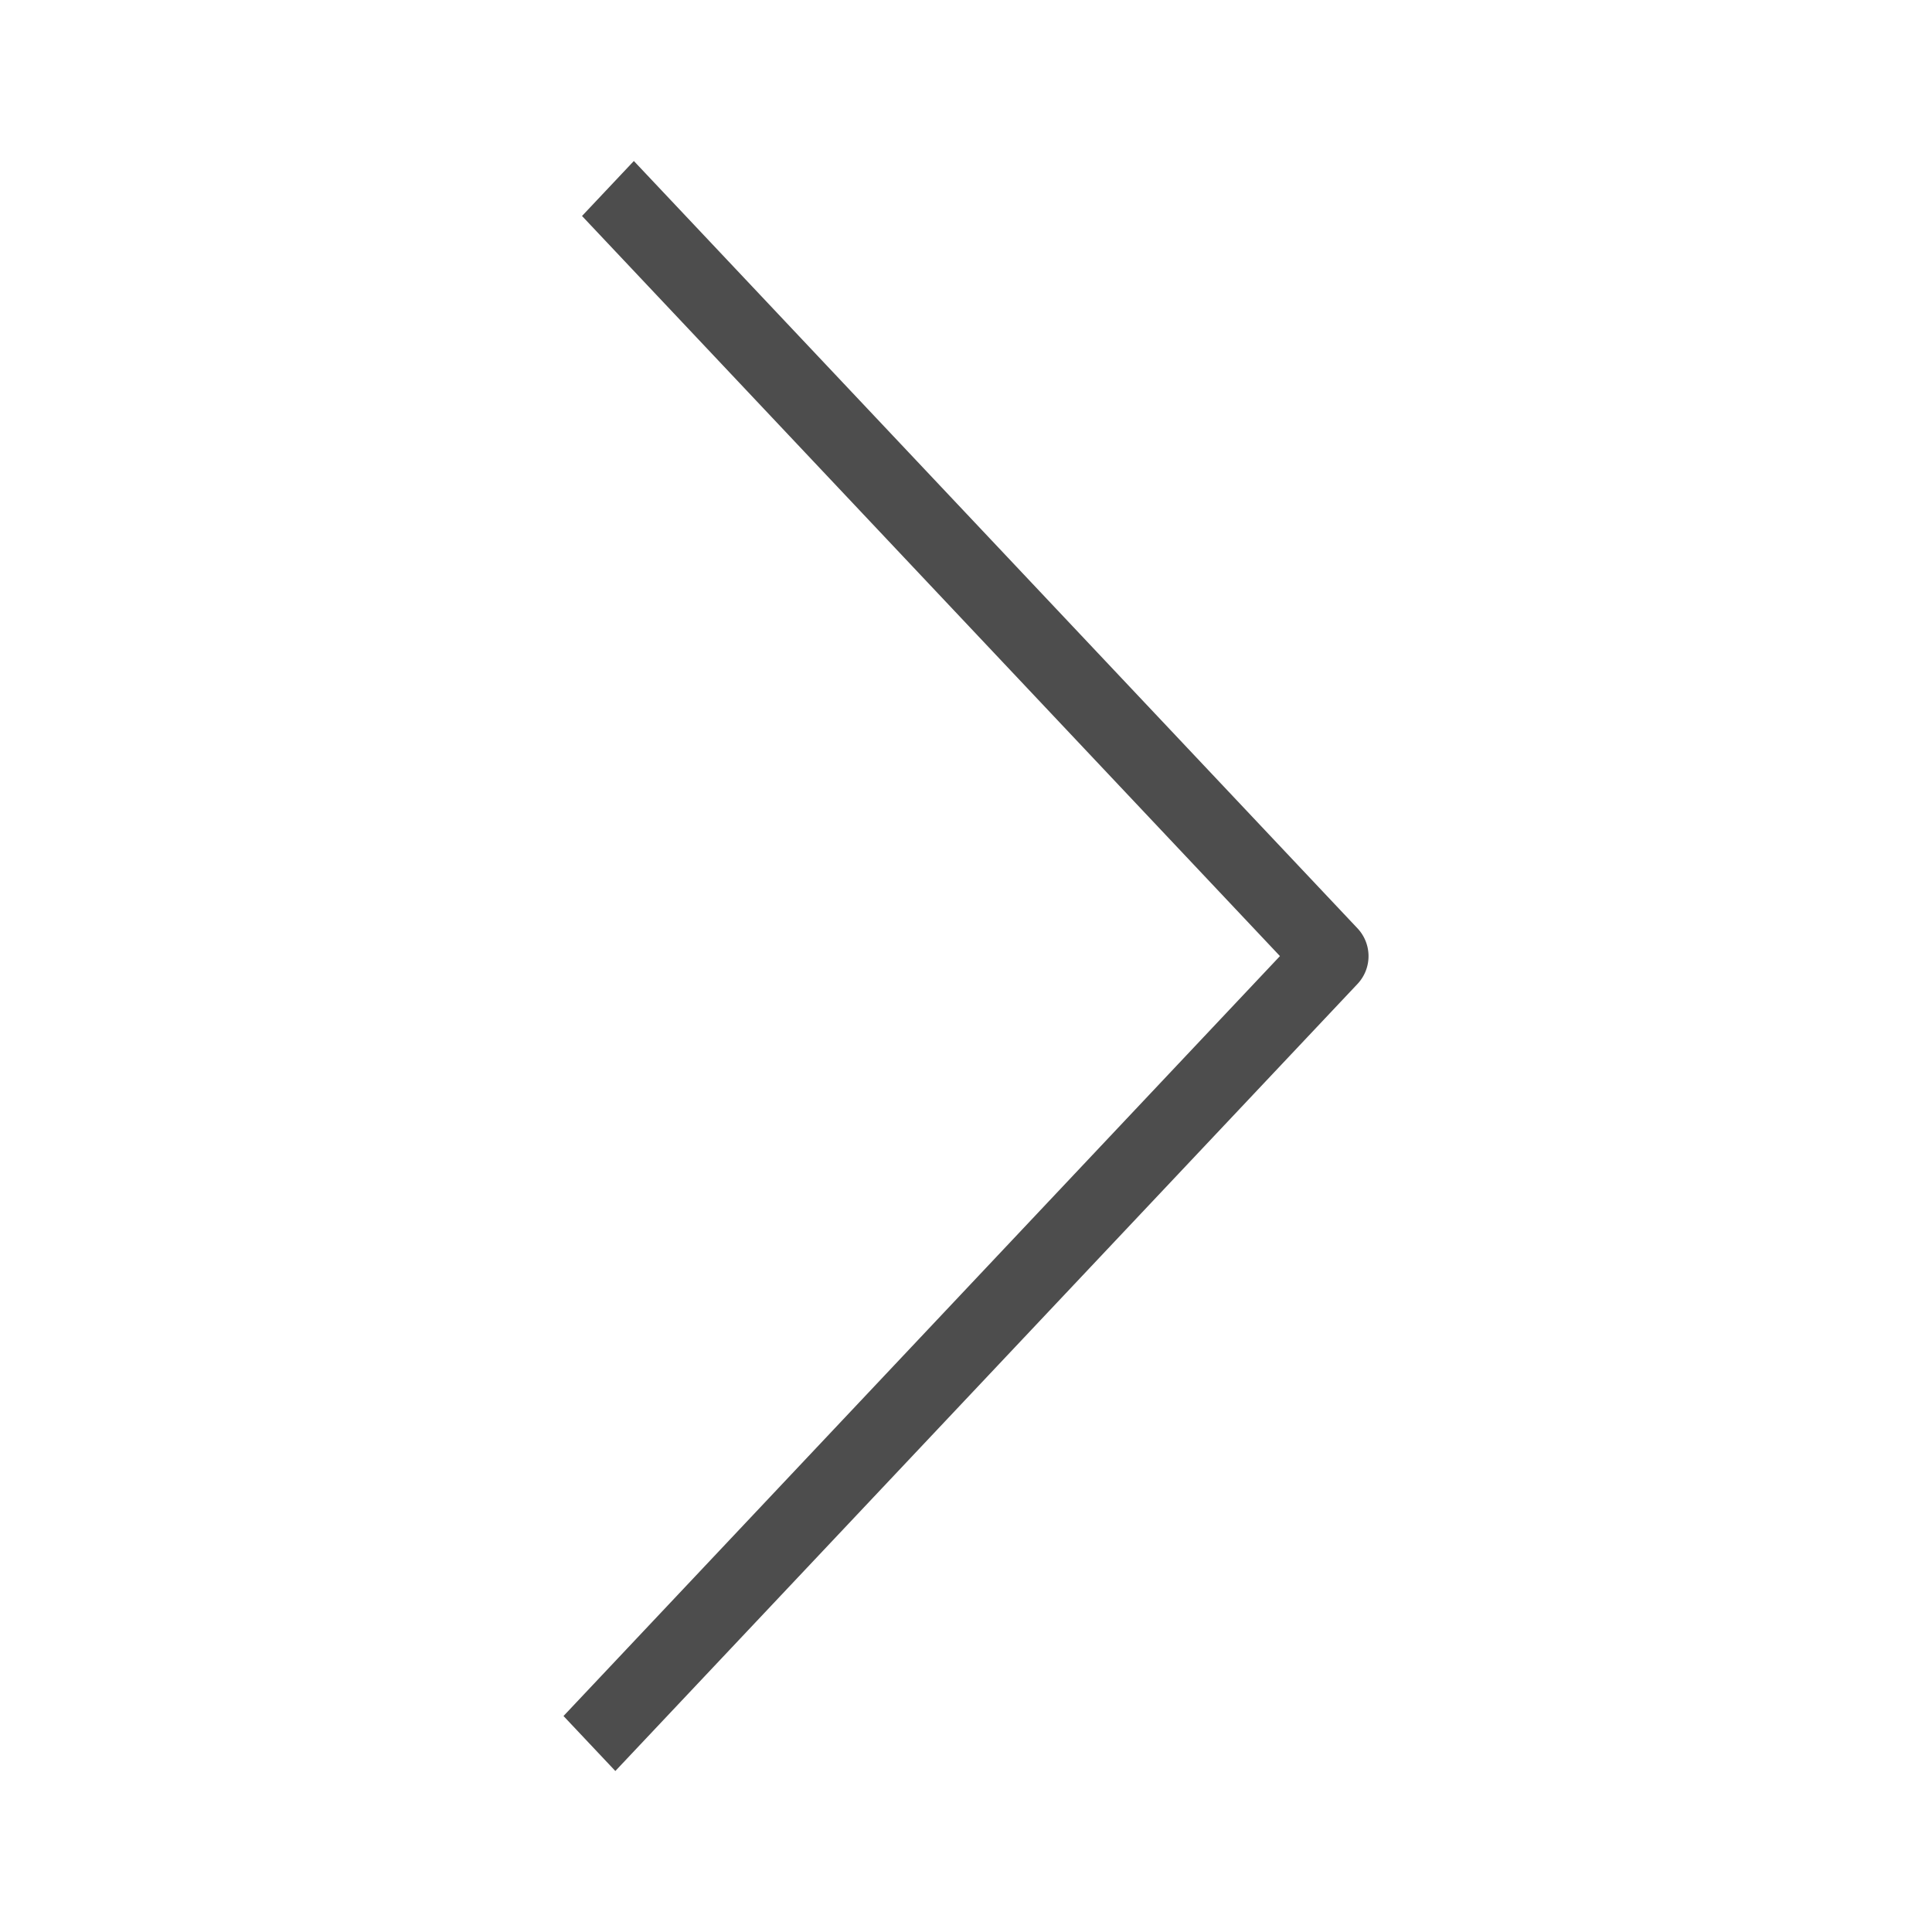 <svg id="Layer_1" data-name="Layer 1" xmlns="http://www.w3.org/2000/svg" viewBox="0 0 24 24"><defs><style>.cls-1{fill:#4d4d4d;}</style></defs><title>Icon</title><path class="cls-1" d="M7.874,2l-.644.683,8.67,9.194L7,21.317,7.644,22l9.223-9.781a.504.504,0,0,0,0-.683Z"/></svg>